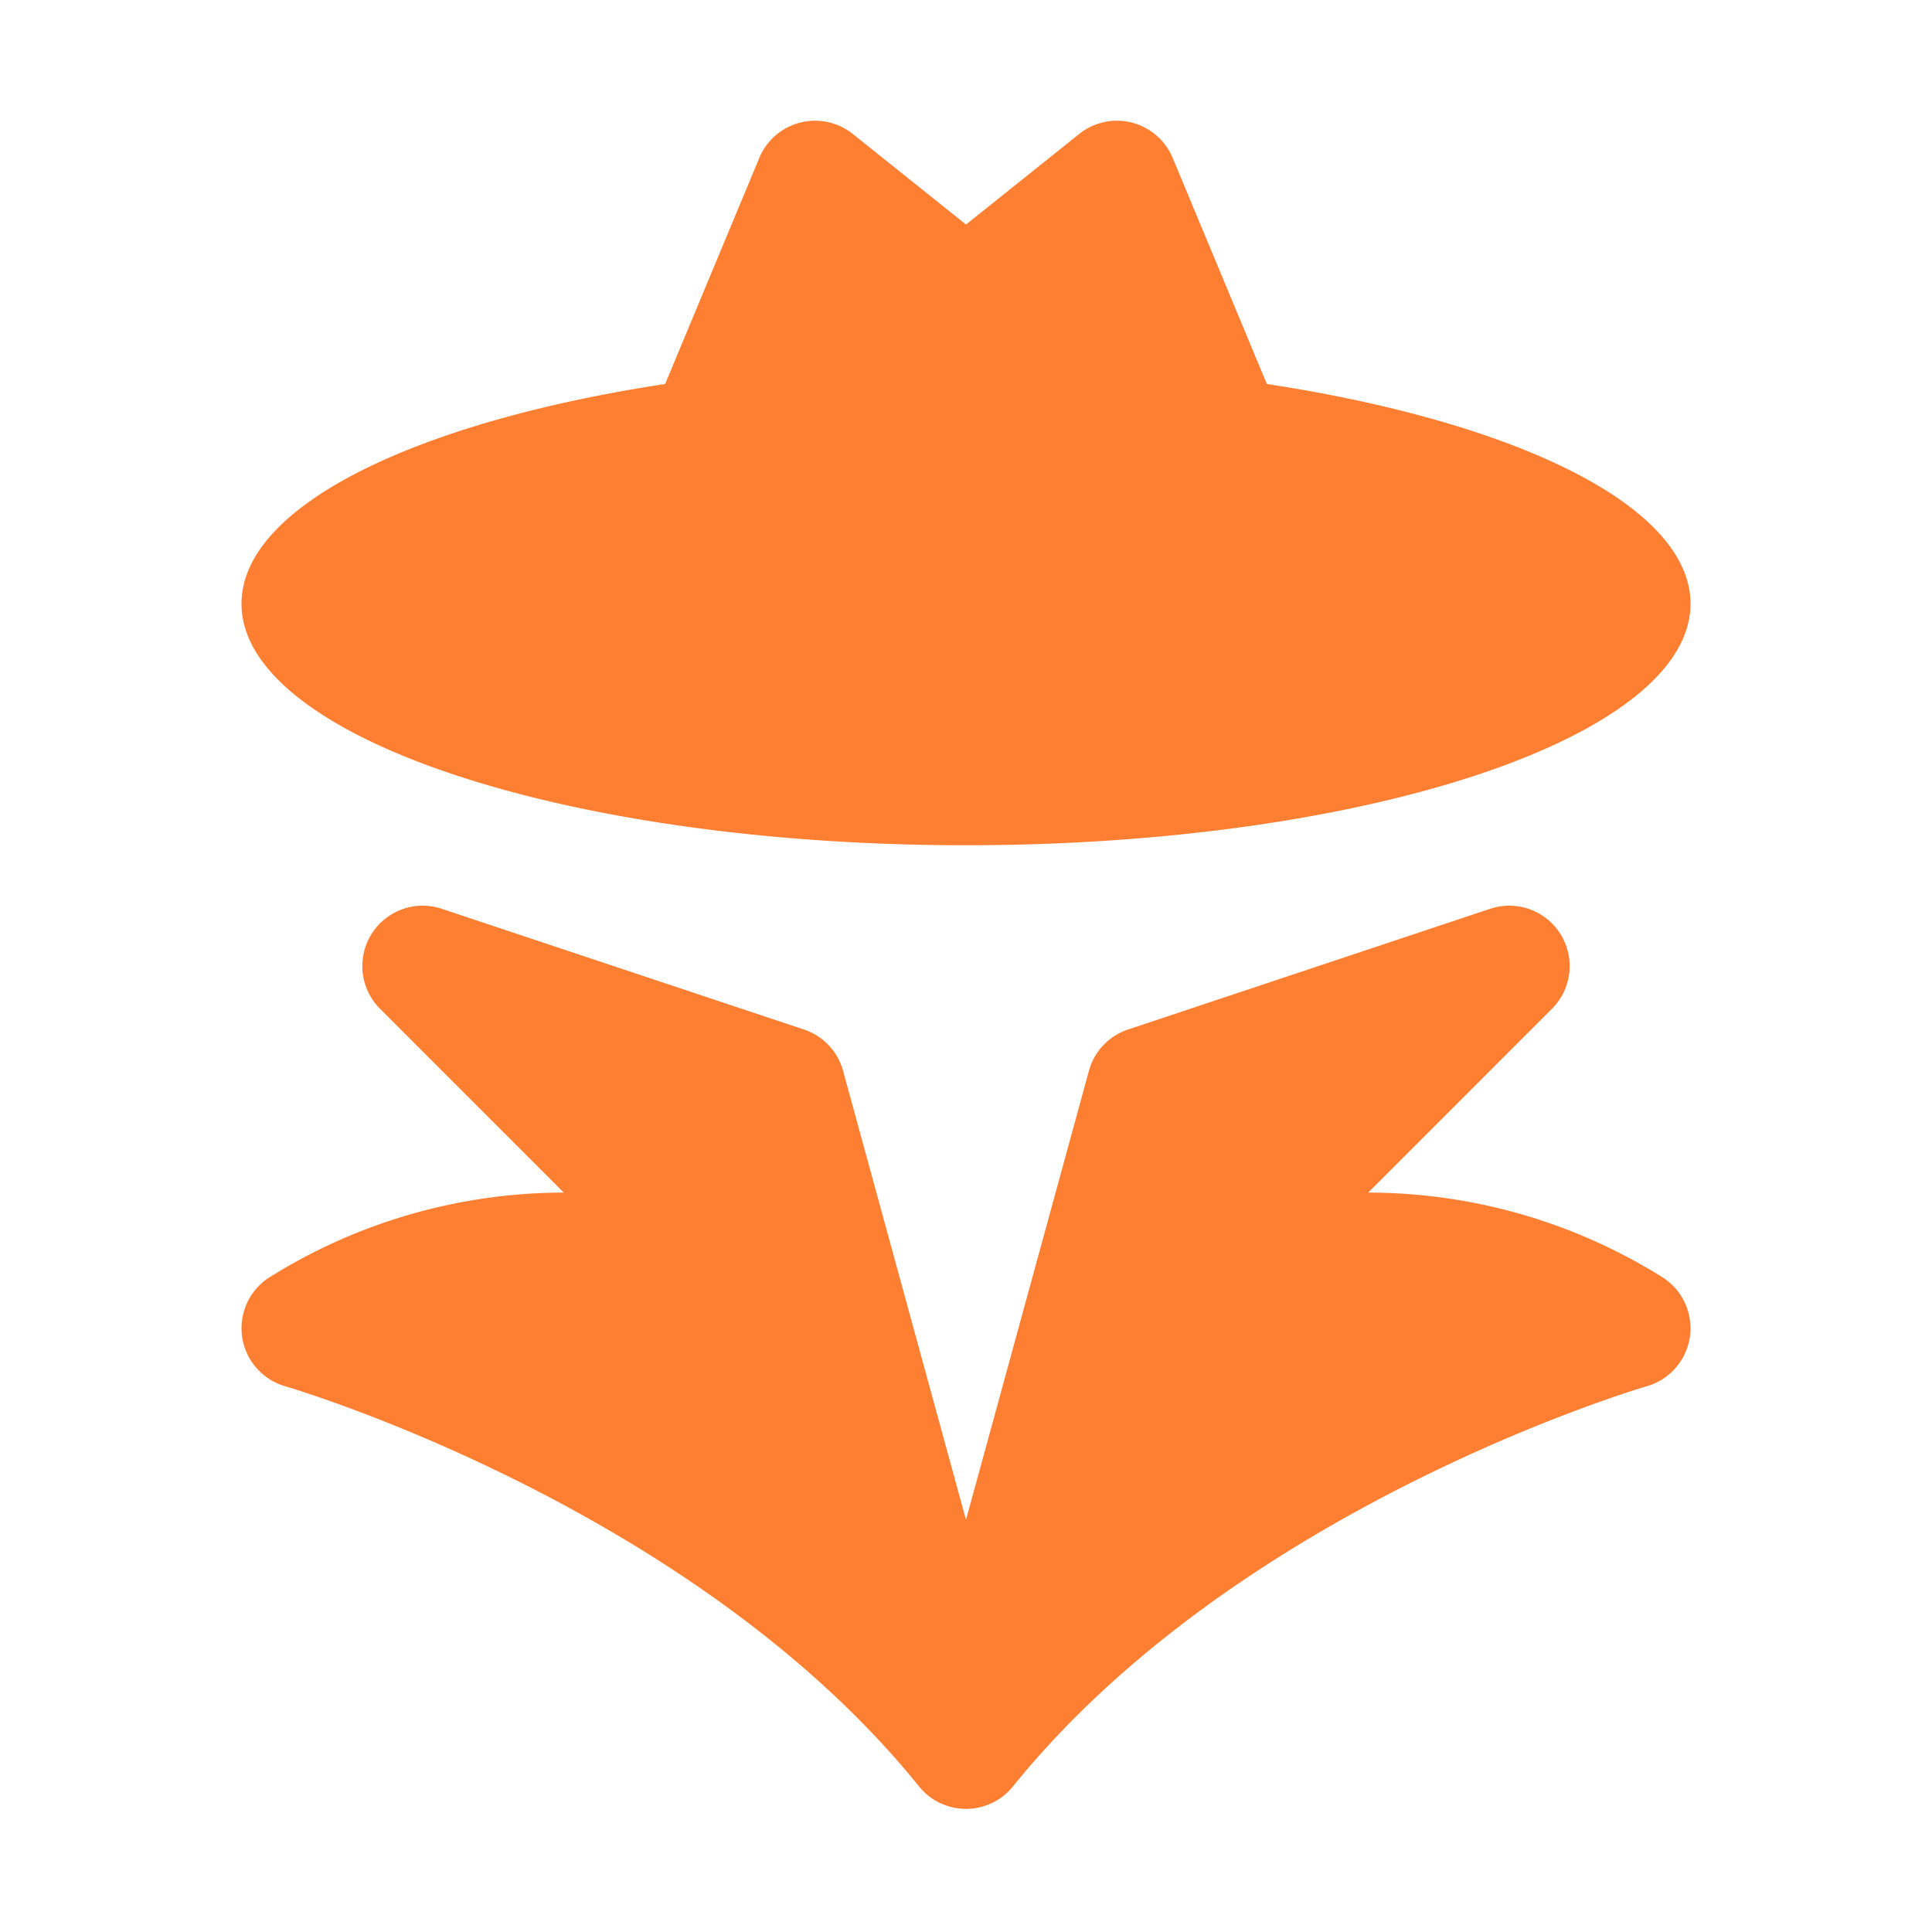 <?xml version="1.0" standalone="no"?>
<!DOCTYPE svg PUBLIC "-//W3C//DTD SVG 1.1//EN" "http://www.w3.org/Graphics/SVG/1.1/DTD/svg11.dtd">
<svg xmlns="http://www.w3.org/2000/svg" xmlns:xlink="http://www.w3.org/1999/xlink" version="1.1" width="32" height="32" x="0" y="0" viewBox="0 0 32 32" style="enable-background:new 0 0 512 512" xml:space="preserve" class=""><g><path d="M27.555 21.168a9.196 9.196 0 0 0-4.893-1.415l3.045-3.046a1 1 0 0 0-1.023-1.655l-6 2a.998.998 0 0 0-.648.684L16 25.173l-2.036-7.437a.998.998 0 0 0-.648-.684l-6-2a1 1 0 0 0-1.023 1.655l3.045 3.046a9.196 9.196 0 0 0-4.893 1.415 1 1 0 0 0 .28 1.793c.067.02 6.75 1.981 10.497 6.628a1 1 0 0 0 1.556 0c3.747-4.647 10.43-6.609 10.497-6.628a1 1 0 0 0 .28-1.793zM16 14c6.627 0 12-1.79 12-4 0-1.617-2.877-3.009-7.017-3.64l-1.56-3.745a1 1 0 0 0-1.548-.396L16 3.719l-1.875-1.5a1 1 0 0 0-1.548.396l-1.56 3.745C6.877 6.991 4 8.383 4 10c0 2.21 5.373 4 12 4z" fill="#ff7f32" opacity="1" data-original="#000000" class=""/></g></svg>
